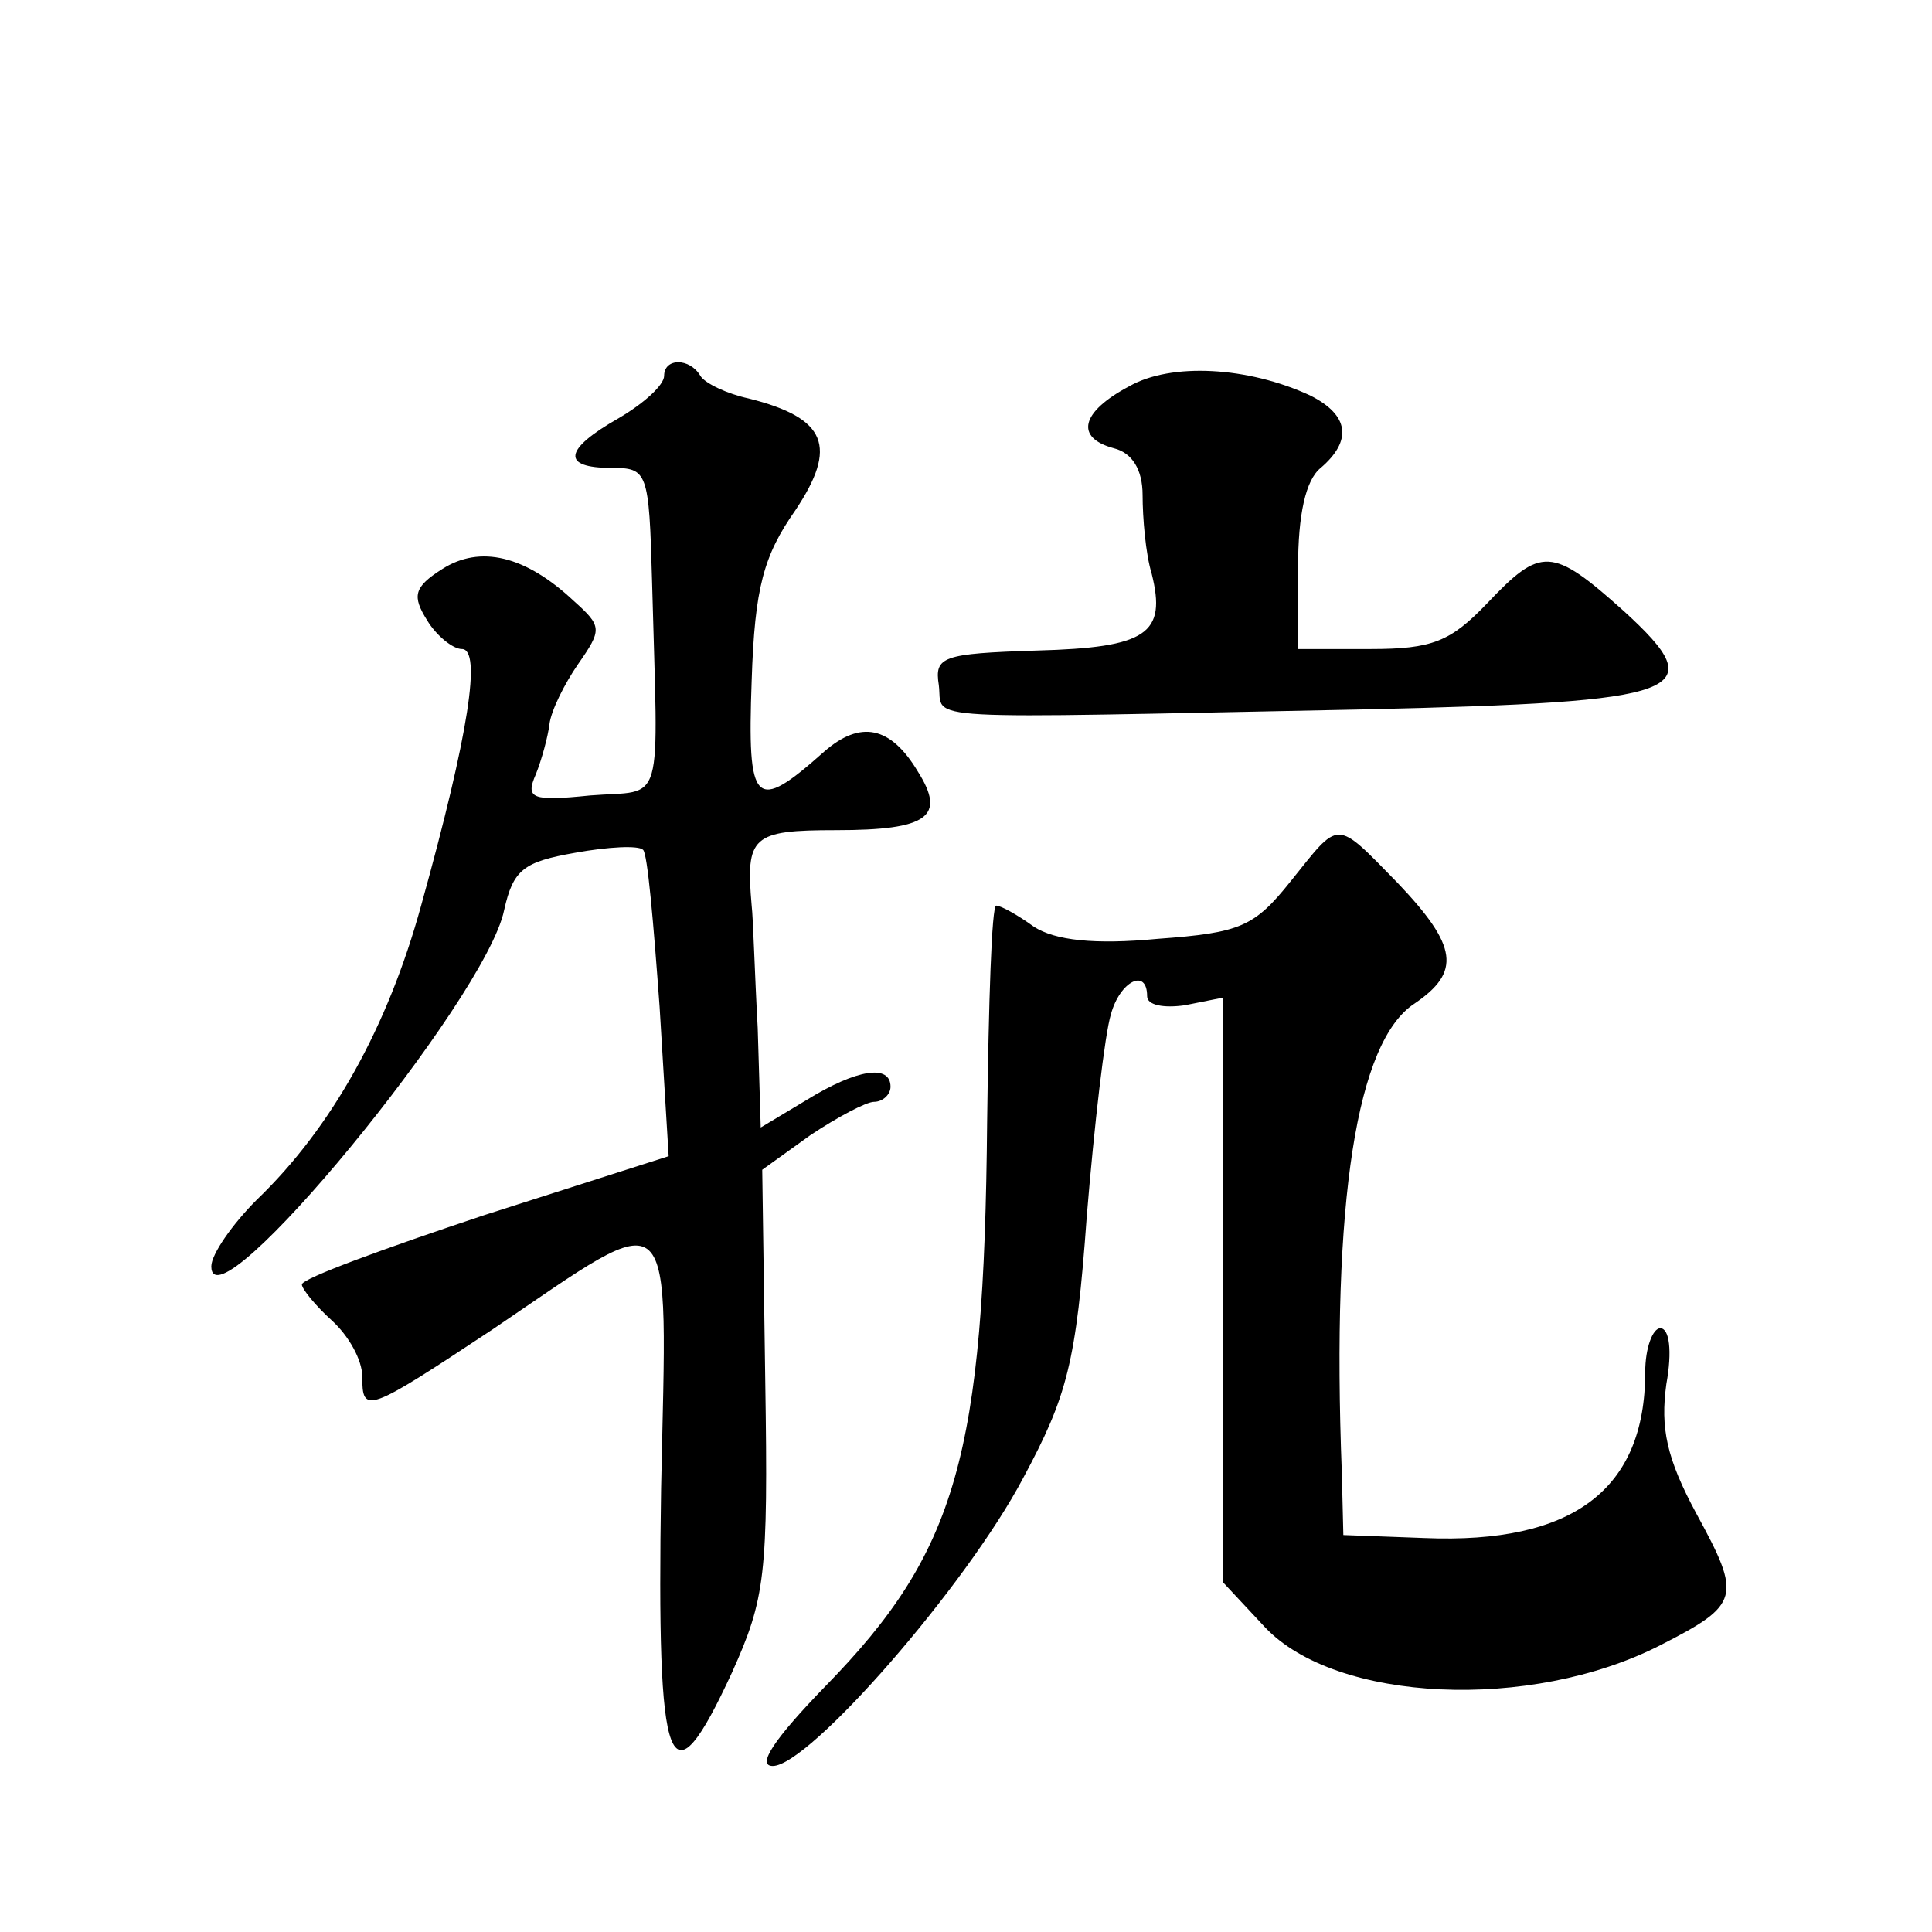 <?xml version="1.0" standalone="no"?>
<!DOCTYPE svg PUBLIC "-//W3C//DTD SVG 20010904//EN"
 "http://www.w3.org/TR/2001/REC-SVG-20010904/DTD/svg10.dtd">
<svg version="1.0" xmlns="http://www.w3.org/2000/svg"
 width="128pt" height="128pt" viewBox="0 0 128 128"
 preserveAspectRatio="xMidYMid meet">
<g transform="translate(0,128) scale(0.1,-0.1)"
fill="#0" stroke="none">
<path d="M440 1031 c0 -6 -13 -18 -30 -28 -37 -21 -38 -33 -5 -33 24 0 25 -2 27
-75 4 -154 9 -138 -41 -142 -39 -4 -43 -2 -36 14 4 10 8 25 9 33 1 9 10 27 19 40
16 23 16 25 -3 42 -32 30 -62 37 -87 21 -19 -12 -20 -18 -10 -34 6 -10 17 -19 23
-19 13 0 5 -55 -27 -170 -22 -80 -59 -147 -109 -195 -16 -16 -30 -36 -30 -44 0
-44 182 177 194 236 6 27 13 32 47 38 22 4 42 5 45 2 3 -2 7 -49 11 -104 l6 -99
-122 -39 c-66 -22 -121 -42 -121 -46 0 -3 9 -14 20 -24 11 -10 20 -26 20 -37 0
-25 3 -24 86 31 124 84 116 91 112 -105 -3 -190 5 -213 47 -122 22 49 24 64 22
193 l-2 140 32 23 c18 12 37 22 42 22 6 0 11 5 11 10 0 15 -22 12 -56 -9 l-30 -18
-2 66 c-2 36 -3 73 -4 81 -4 46 0 50 56 50 61 0 73 9 54 39 -18 30 -38 34 -62 13
-46 -41 -51 -36 -48 47 2 62 8 83 29 113 28 42 21 61 -31 74 -14 3 -29 10 -32 15
-7 12 -24 12 -24 0z M748 1024 c-32 -17 -36 -34 -10 -41 12 -3 19 -14 19 -31 0
-15 2 -39 6 -52 10 -40 -3 -49 -76 -51 -63 -2 -68 -4 -65 -23 3 -24 -22 -22 282
-16 214 5 231 11 172 65 -48 43 -55 43 -91 5 -24 -25 -36 -30 -77 -30 l-48 0 0
54 c0 35 5 58 15 66 21 18 19 35 -7 48 -41 19 -92 22 -120 6z M855 696 c-24 -30
-33 -34 -88 -38 -42 -4 -68 -1 -82 8 -11 8 -22 14 -25 14 -3 0 -5 -64 -6 -143 -2
-221 -20 -285 -107 -374 -34 -35 -46 -53 -35 -53 24 0 128 119 166 191 29 54 35
76 42 173 5 61 12 121 16 134 6 22 24 31 24 12 0 -6 11 -8 25 -6 l25 5 0 -194 0
-193 28 -30 c47 -50 176 -56 262 -12 53 27 54 32 24 87 -20 37 -24 57 -20 86 4
22 2 37 -4 37 -5 0 -10 -13 -10 -29 0 -78 -48 -114 -146 -110 l-54 2 -1 41 c-7
181 10 286 48 311 31 21 29 38 -11 80 -42 43 -38 42 -71 1z"/>
</g>
</svg>
